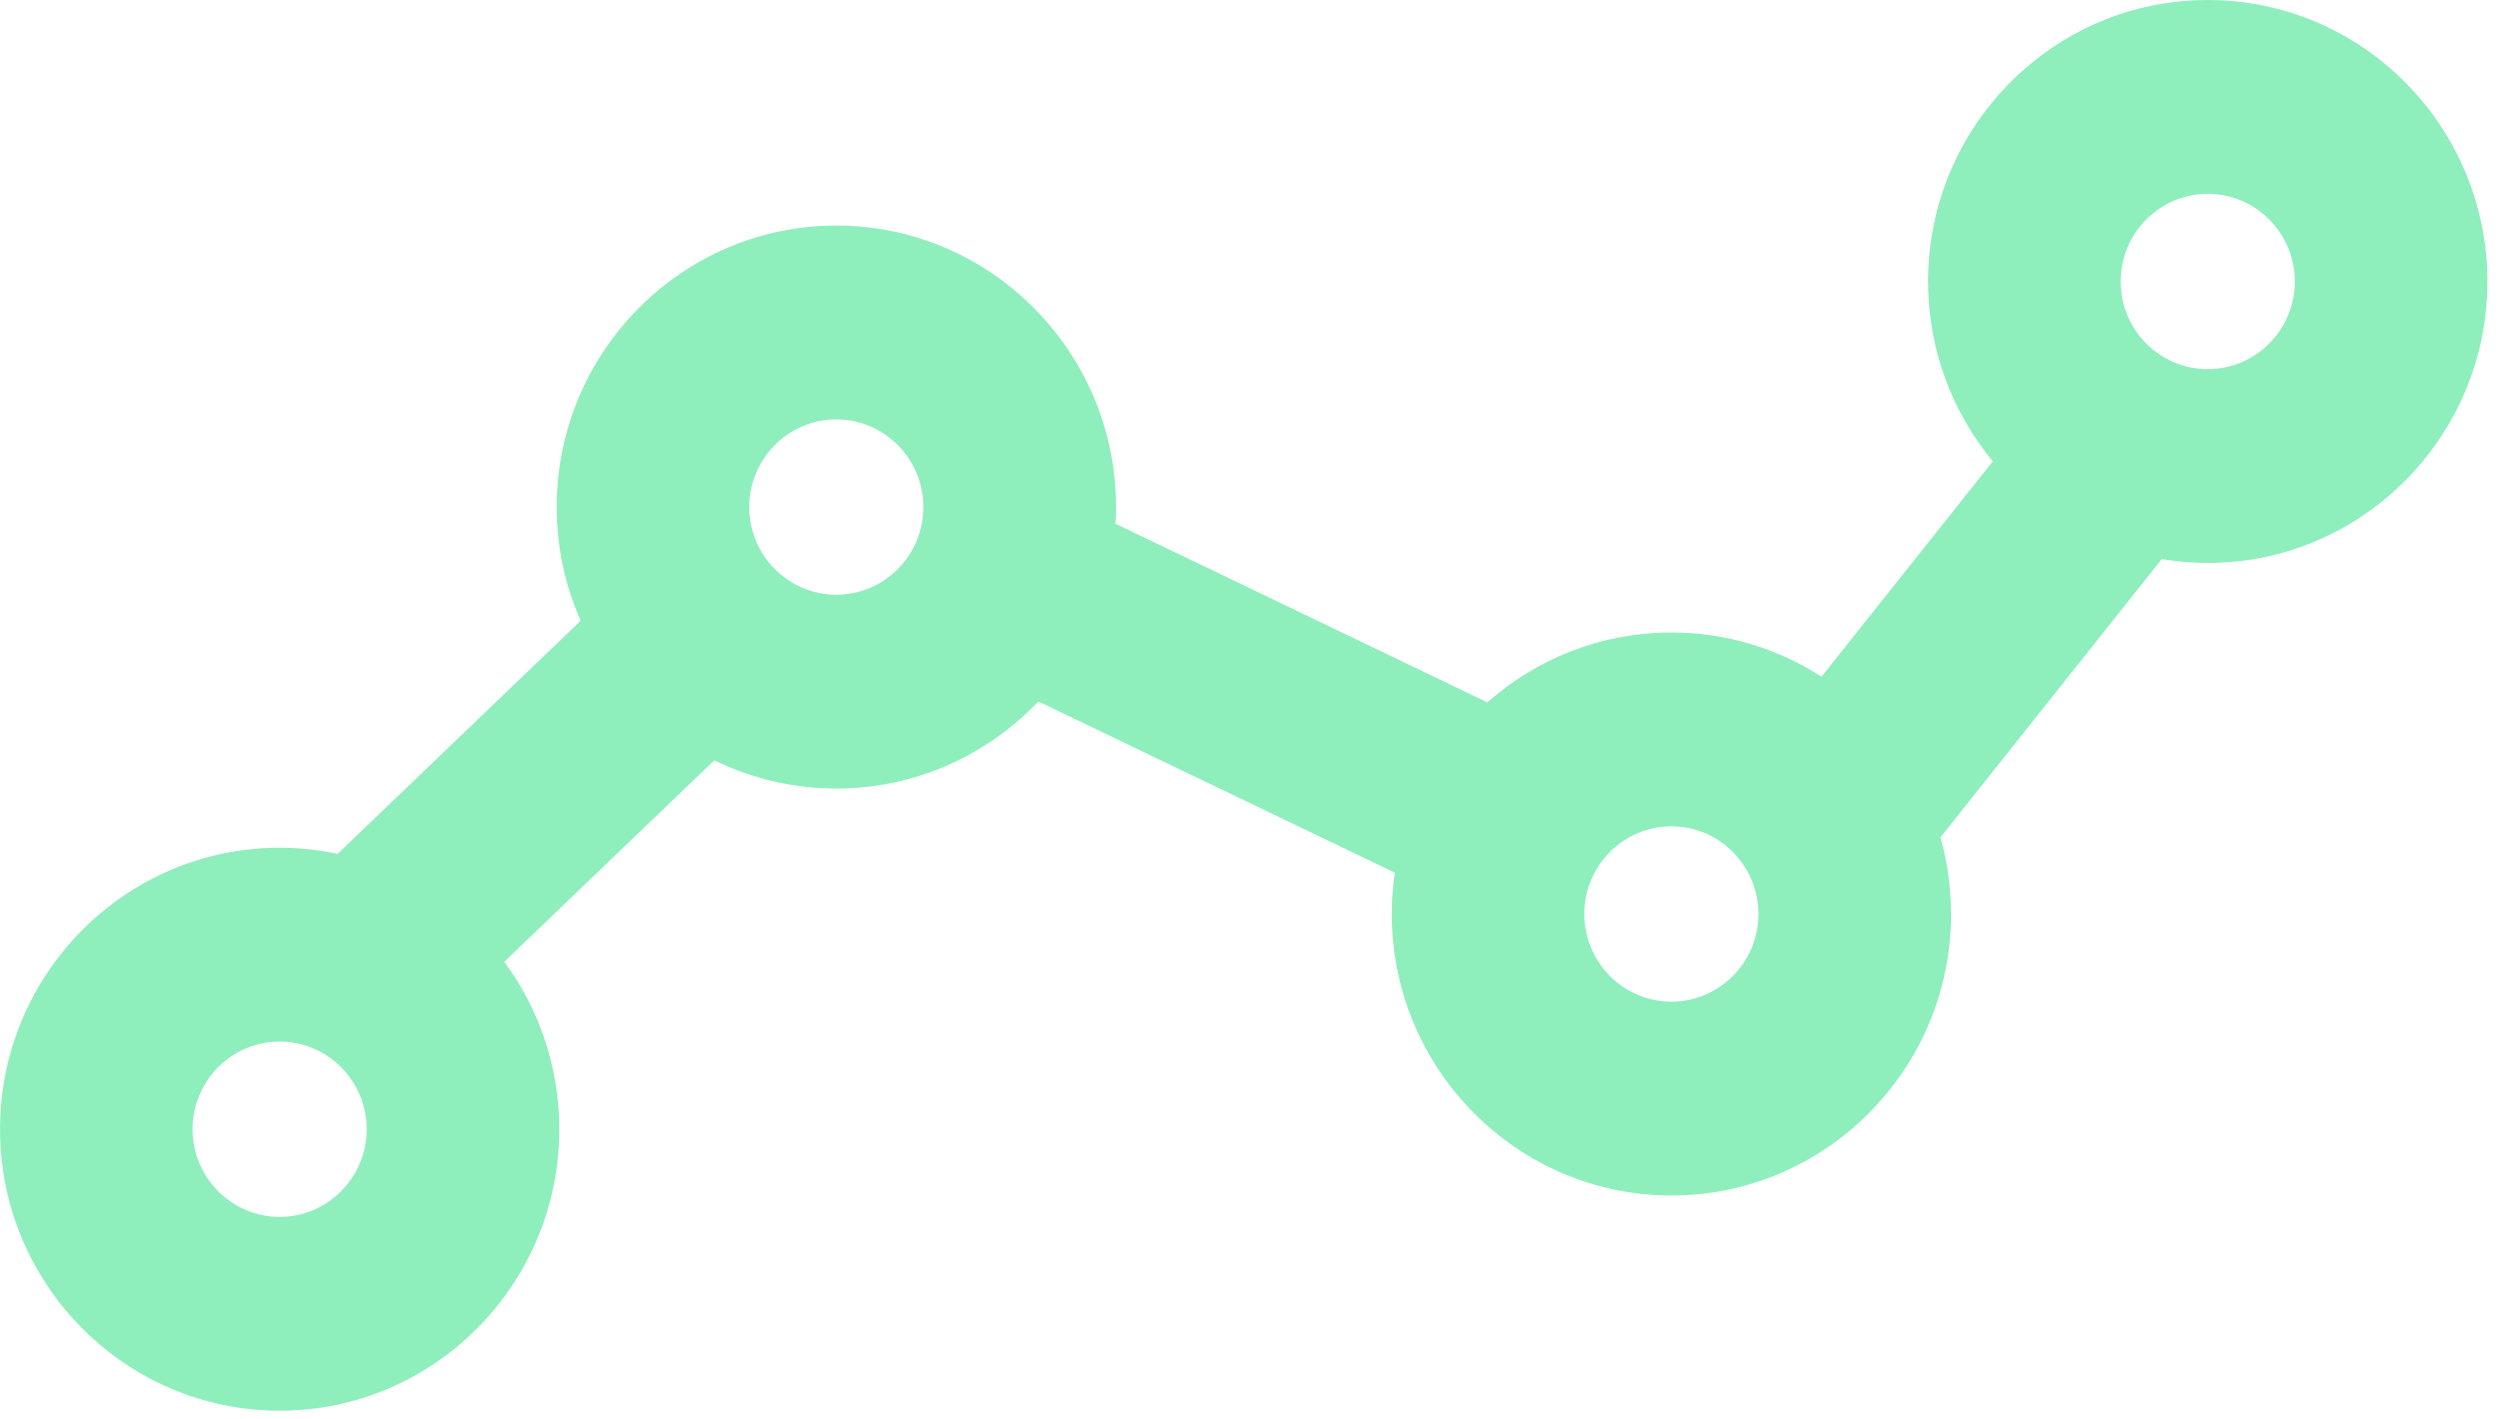 <svg fill="none" height="63" viewBox="0 0 111 63" width="111" xmlns="http://www.w3.org/2000/svg"><path d="m98.024 0c-6.846 0-12.416 5.607-12.416 12.498 0 3.034 1.081 5.818 2.873 7.985l-7.605 9.562c-1.927-1.24-4.213-1.962-6.665-1.962-3.128 0-5.987 1.173-8.173 3.102l-16.511-7.932c.015-.245.024-.491.024-.739 0-6.891-5.57-12.498-12.416-12.498-6.846 0-12.416 5.607-12.416 12.498 0 1.796.381 3.503 1.062 5.048l-10.789 10.349c-.83-.177-1.691-.272-2.574-.272-6.847 0-12.416 5.607-12.416 12.498 0 6.891 5.57 12.498 12.416 12.498 6.846 0 12.416-5.607 12.416-12.498 0-2.783-.909-5.356-2.443-7.436l9.326-8.945c1.639.803 3.477 1.255 5.418 1.255 3.524 0 6.706-1.487 8.968-3.868l15.828 7.604c-.088.599-.135 1.211-.135 1.834 0 6.891 5.57 12.498 12.416 12.498 6.847 0 12.416-5.607 12.416-12.498 0-1.18-.167-2.321-.472-3.403l9.826-12.354c.665.111 1.347.172 2.043.172 6.847 0 12.416-5.607 12.416-12.498-.001-6.891-5.571-12.498-12.417-12.498zm-85.609 54.029c-2.132 0-3.866-1.746-3.866-3.892 0-2.146 1.735-3.892 3.866-3.892s3.866 1.746 3.866 3.892-1.735 3.892-3.866 3.892zm24.717-27.623c-2.132 0-3.866-1.746-3.866-3.892 0-2.147 1.735-3.892 3.866-3.892 2.131 0 3.866 1.746 3.866 3.892 0 2.146-1.735 3.892-3.866 3.892zm37.077 18.067c-2.131 0-3.866-1.746-3.866-3.892 0-2.147 1.735-3.892 3.866-3.892s3.866 1.746 3.866 3.892c0 2.146-1.734 3.892-3.866 3.892zm23.814-28.082c-2.132 0-3.866-1.746-3.866-3.892 0-2.146 1.735-3.892 3.866-3.892 2.133 0 3.867 1.746 3.867 3.892 0 2.146-1.735 3.892-3.867 3.892z" fill="#8FEFBC"/></svg>
